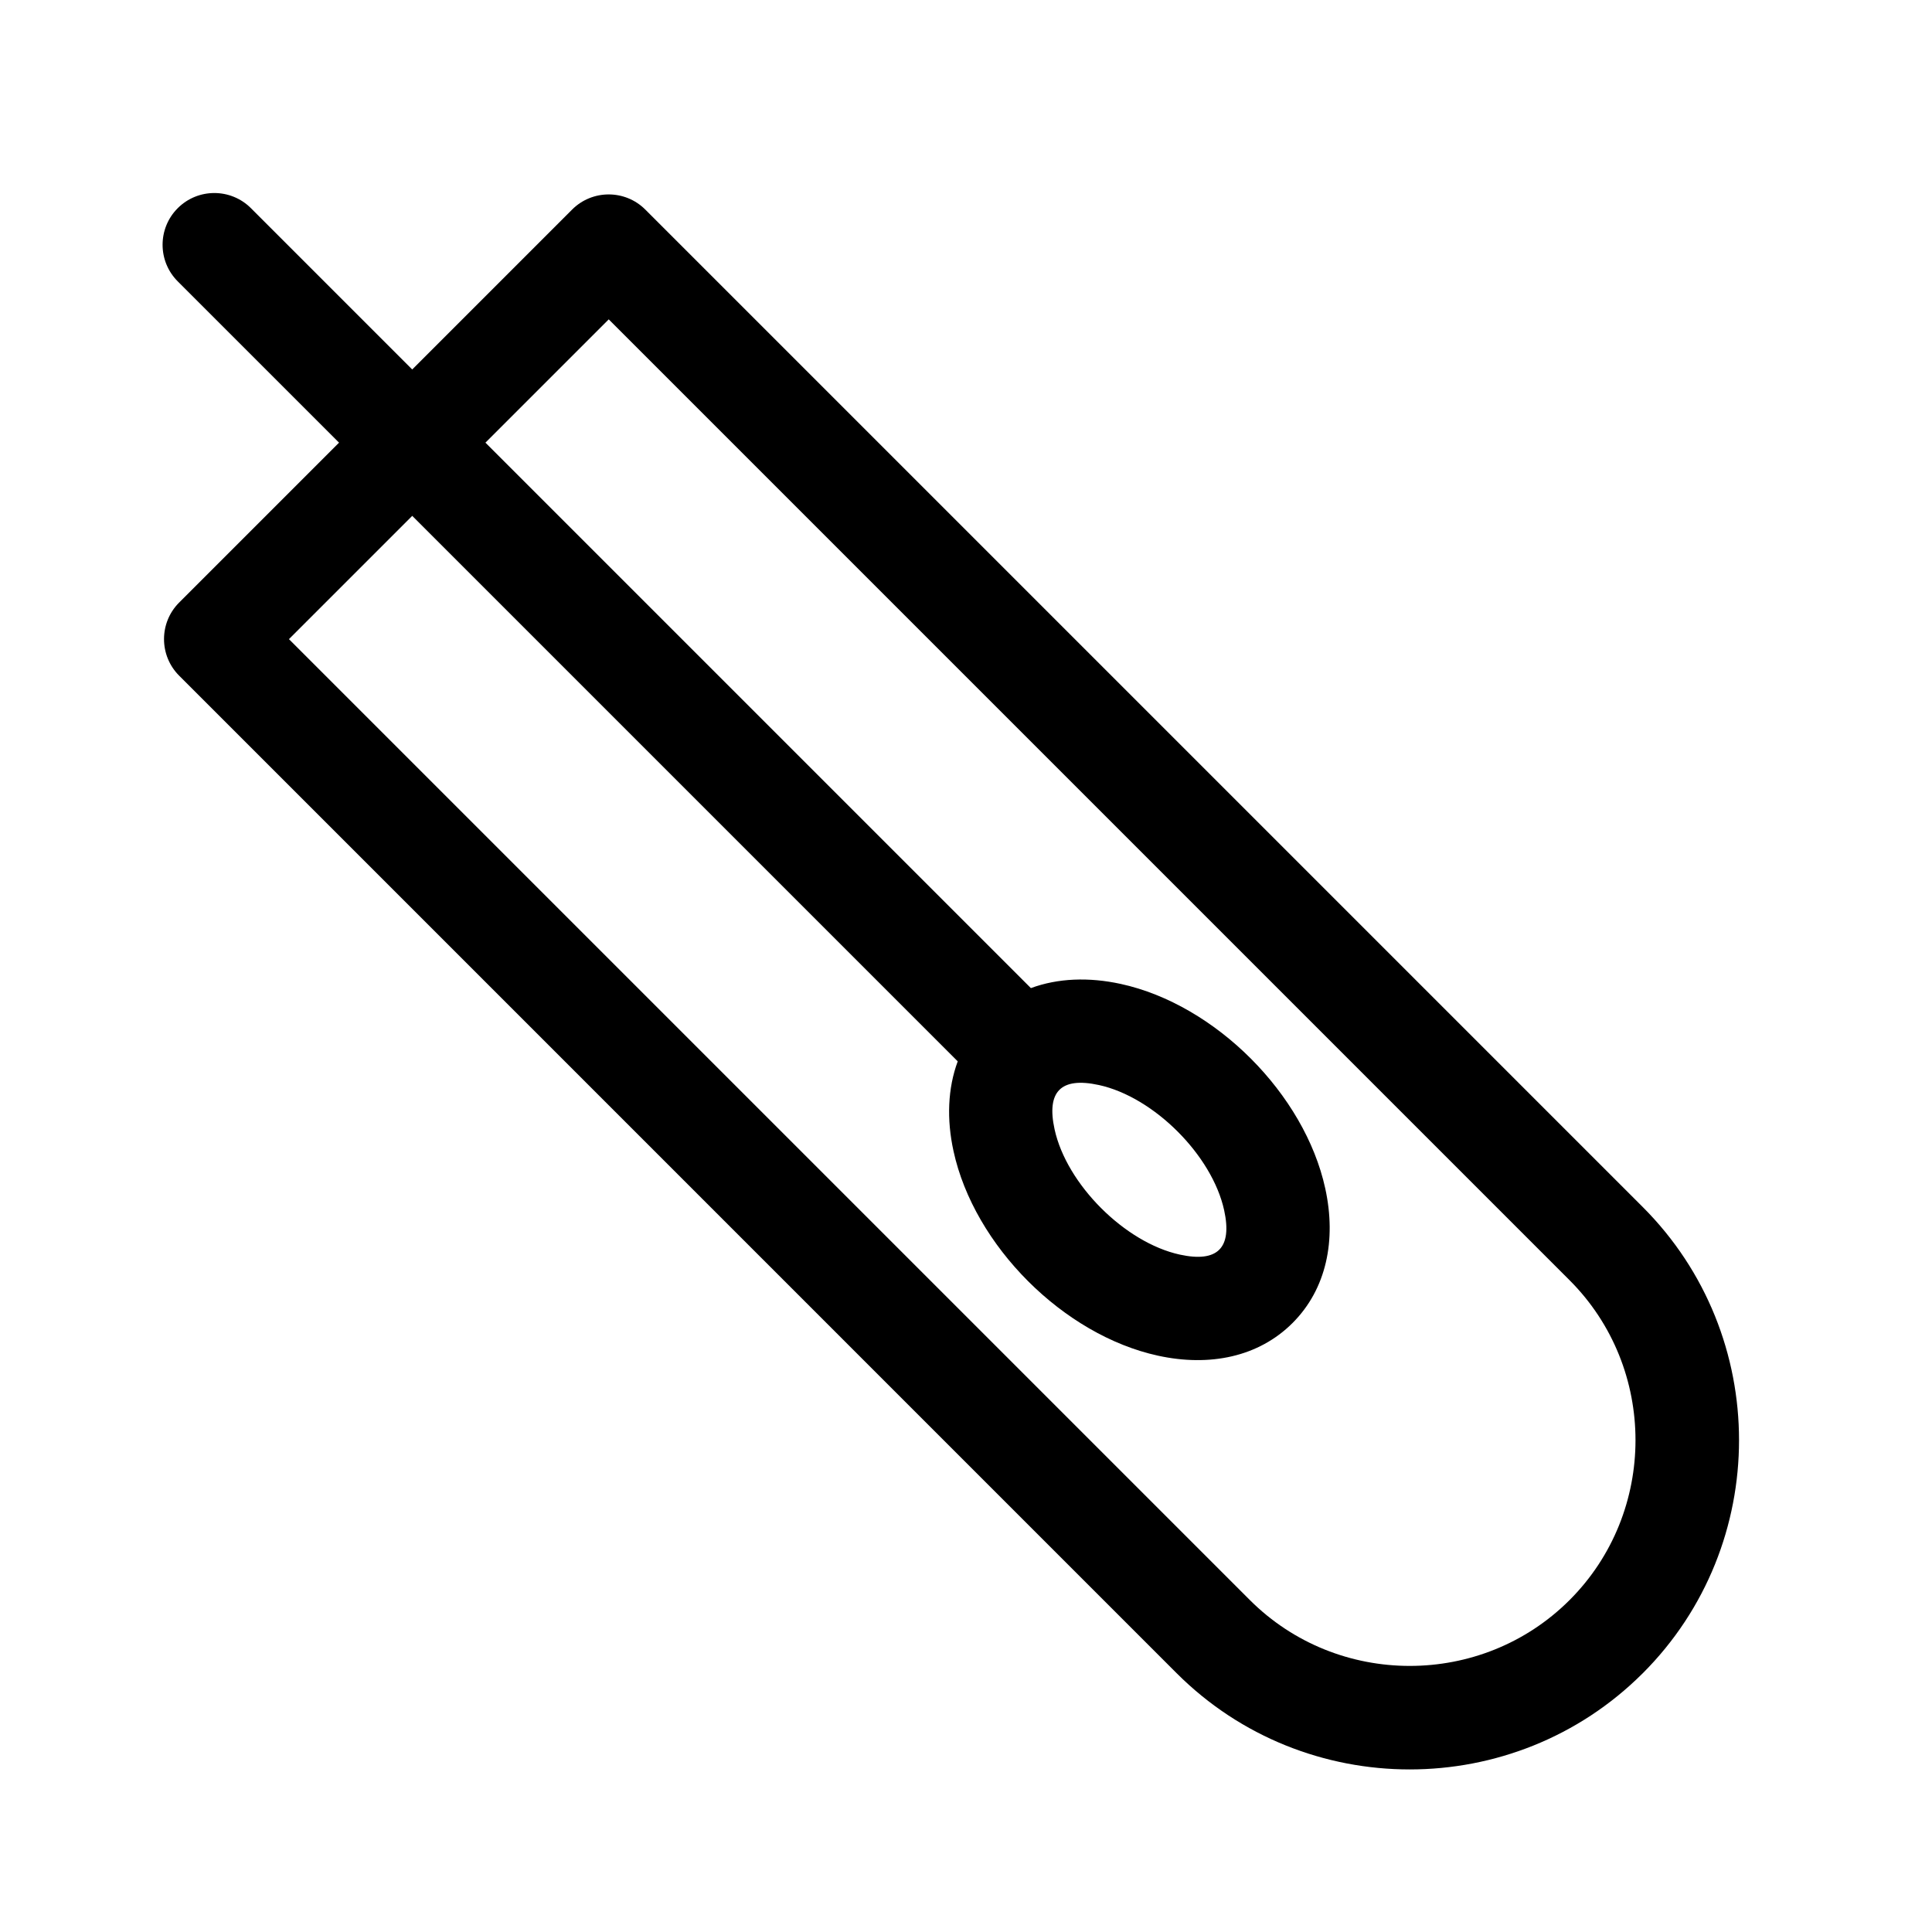 <?xml version="1.0" encoding="UTF-8"?>
<!-- Uploaded to: ICON Repo, www.iconrepo.com, Generator: ICON Repo Mixer Tools -->
<svg fill="#000000" width="800px" height="800px" version="1.1" viewBox="144 144 512 512" xmlns="http://www.w3.org/2000/svg">
 <path d="m191.48 303.68 42.371-42.371-42.75-42.742c-5.352-5.359-5.352-14.043 0-19.398 5.352-5.352 14.043-5.352 19.398 0l42.742 42.742 42.371-42.371c5.352-5.352 14.043-5.352 19.398 0l264.35 264.35c16.996 17.004 25.5 39.391 25.5 61.766s-8.5 44.762-25.5 61.762l-0.152 0.145c-16.977 16.902-39.305 25.355-61.617 25.355-22.375 0-44.762-8.496-61.762-25.492l-264.35-264.36c-5.352-5.352-5.352-14.039 0-19.391zm225.71 102.18c7.148-2.644 15.348-2.953 23.824-1.109 25.051 5.465 48.727 29.152 54.191 54.199 2.992 13.684 0.332 26.656-8.664 35.656-9 9-21.973 11.652-35.656 8.664-25.051-5.465-48.727-29.133-54.191-54.199-1.852-8.465-1.531-16.656 1.113-23.805l-144.56-144.56-32.672 32.672 254.65 254.65c11.637 11.633 26.996 17.457 42.371 17.457 15.371 0 30.73-5.824 42.363-17.457 11.645-11.645 17.465-27.004 17.465-42.371 0-15.371-5.82-30.73-17.457-42.371l-254.65-254.65-32.672 32.672 144.55 144.55zm18.035 25.684c-10.141-2.211-13.93 1.777-11.75 11.746 3.18 14.559 18.633 30.016 33.195 33.195 10.008 2.18 13.93-1.738 11.746-11.746-3.18-14.566-18.629-30.016-33.188-33.195z"/>
</svg>